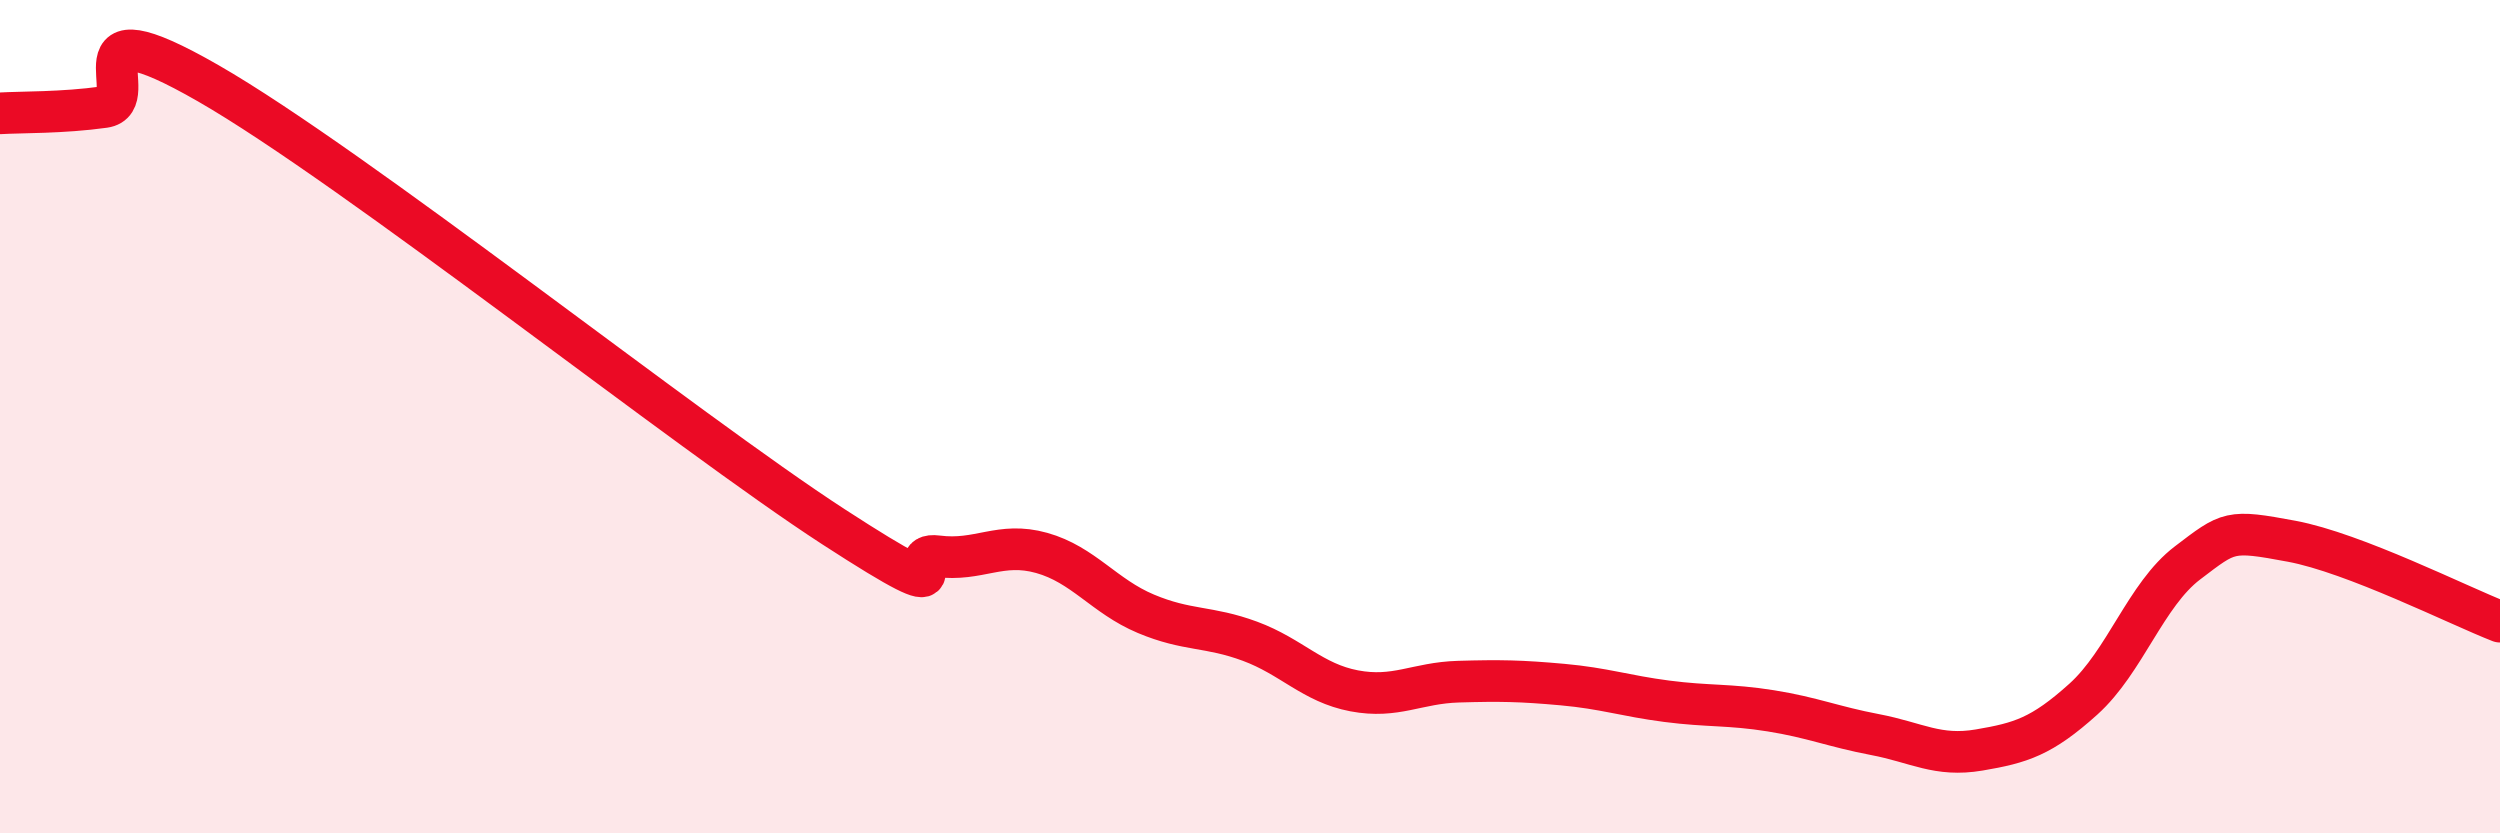 
    <svg width="60" height="20" viewBox="0 0 60 20" xmlns="http://www.w3.org/2000/svg">
      <path
        d="M 0,2.72 C 0.5,2.69 1.5,2.71 2.5,2.57 C 3.5,2.43 1.5,-0.01 5,2 C 8.5,4.01 16.5,10.37 20,12.64 C 23.5,14.91 21.5,13.22 22.5,13.35 C 23.5,13.48 24,12.99 25,13.27 C 26,13.55 26.5,14.31 27.5,14.73 C 28.5,15.15 29,15.02 30,15.39 C 31,15.76 31.5,16.39 32.5,16.58 C 33.5,16.77 34,16.39 35,16.36 C 36,16.33 36.5,16.34 37.5,16.43 C 38.5,16.52 39,16.7 40,16.83 C 41,16.96 41.5,16.9 42.5,17.06 C 43.5,17.22 44,17.44 45,17.63 C 46,17.82 46.5,18.17 47.5,18 C 48.5,17.83 49,17.68 50,16.78 C 51,15.88 51.5,14.27 52.5,13.51 C 53.5,12.75 53.5,12.71 55,12.99 C 56.5,13.27 59,14.53 60,14.92L60 20L0 20Z"
        fill="#EB0A25"
        opacity="0.1"
        stroke-linecap="round"
        stroke-linejoin="round"
      />
      <path
        d="M 0,2.72 C 0.5,2.69 1.5,2.71 2.5,2.57 C 3.5,2.43 1.5,-0.01 5,2 C 8.5,4.01 16.5,10.37 20,12.64 C 23.5,14.91 21.5,13.22 22.5,13.35 C 23.5,13.48 24,12.99 25,13.27 C 26,13.55 26.5,14.31 27.5,14.73 C 28.5,15.15 29,15.02 30,15.39 C 31,15.76 31.5,16.39 32.5,16.58 C 33.5,16.77 34,16.39 35,16.36 C 36,16.33 36.5,16.34 37.5,16.43 C 38.5,16.52 39,16.7 40,16.83 C 41,16.96 41.5,16.9 42.5,17.06 C 43.5,17.22 44,17.44 45,17.63 C 46,17.82 46.5,18.17 47.5,18 C 48.5,17.83 49,17.68 50,16.78 C 51,15.88 51.5,14.27 52.5,13.51 C 53.5,12.75 53.5,12.71 55,12.99 C 56.5,13.27 59,14.53 60,14.92"
        stroke="#EB0A25"
        stroke-width="1"
        fill="none"
        stroke-linecap="round"
        stroke-linejoin="round"
      />
    </svg>
  